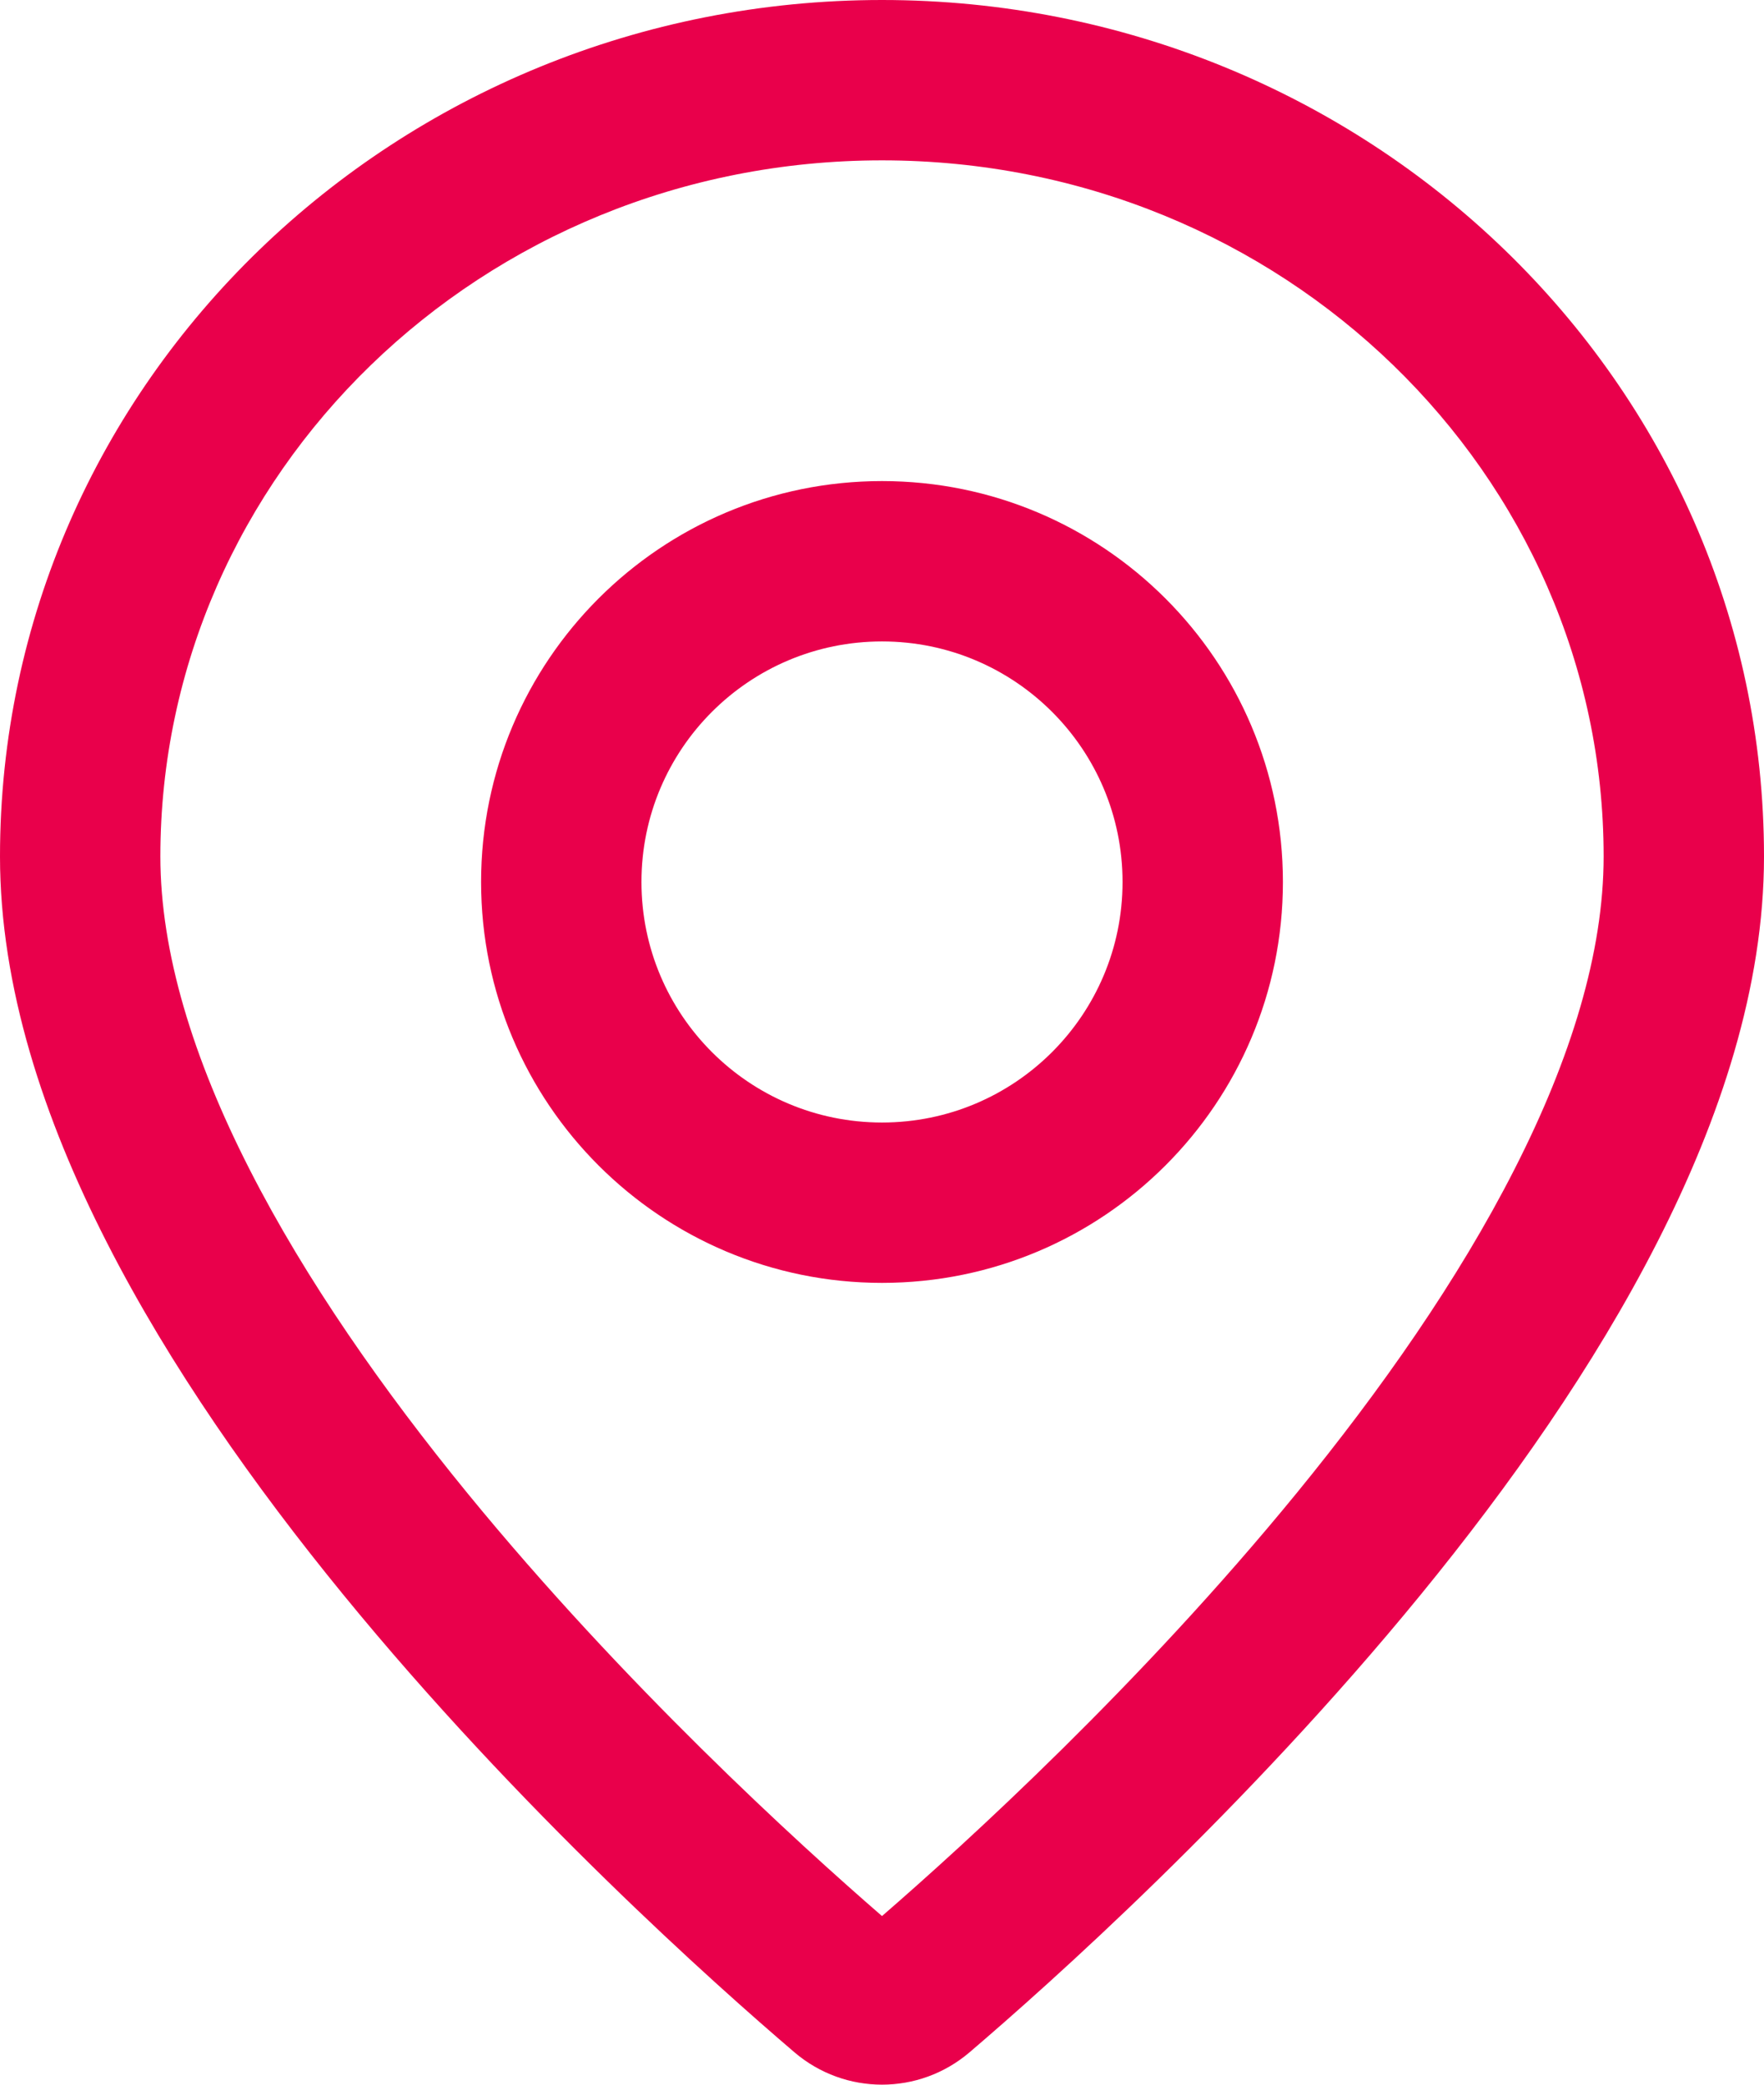 <svg width="22" height="26" viewBox="0 0 22 26" fill="none" xmlns="http://www.w3.org/2000/svg">
<path fill-rule="evenodd" clip-rule="evenodd" d="M2 10.682C2 5.917 5.999 2 11 2C16.001 2 20 5.917 20 10.682C20 11.875 19.593 13.201 18.887 14.585C18.186 15.963 17.218 17.341 16.172 18.621C14.218 21.011 12.05 22.987 11 23.897C9.95 22.987 7.782 21.011 5.828 18.621C4.782 17.341 3.815 15.963 3.113 14.585C2.407 13.201 2 11.875 2 10.682ZM11 0C4.956 0 0 4.752 0 10.682C0 12.307 0.546 13.954 1.331 15.493C2.119 17.04 3.178 18.539 4.28 19.887C6.482 22.581 8.922 24.754 9.909 25.597L9.909 25.597C10.539 26.134 11.461 26.134 12.091 25.597L12.091 25.597C13.078 24.754 15.518 22.581 17.72 19.887C18.822 18.539 19.881 17.04 20.669 15.493C21.454 13.954 22 12.307 22 10.682C22 4.752 17.044 0 11 0ZM8 11C8 9.343 9.343 8 11 8C12.657 8 14 9.343 14 11C14 12.657 12.657 14 11 14C9.343 14 8 12.657 8 11ZM11 6C8.239 6 6 8.239 6 11C6 13.761 8.239 16 11 16C13.761 16 16 13.761 16 11C16 8.239 13.761 6 11 6Z" fill="#E9004B"/>
</svg>
